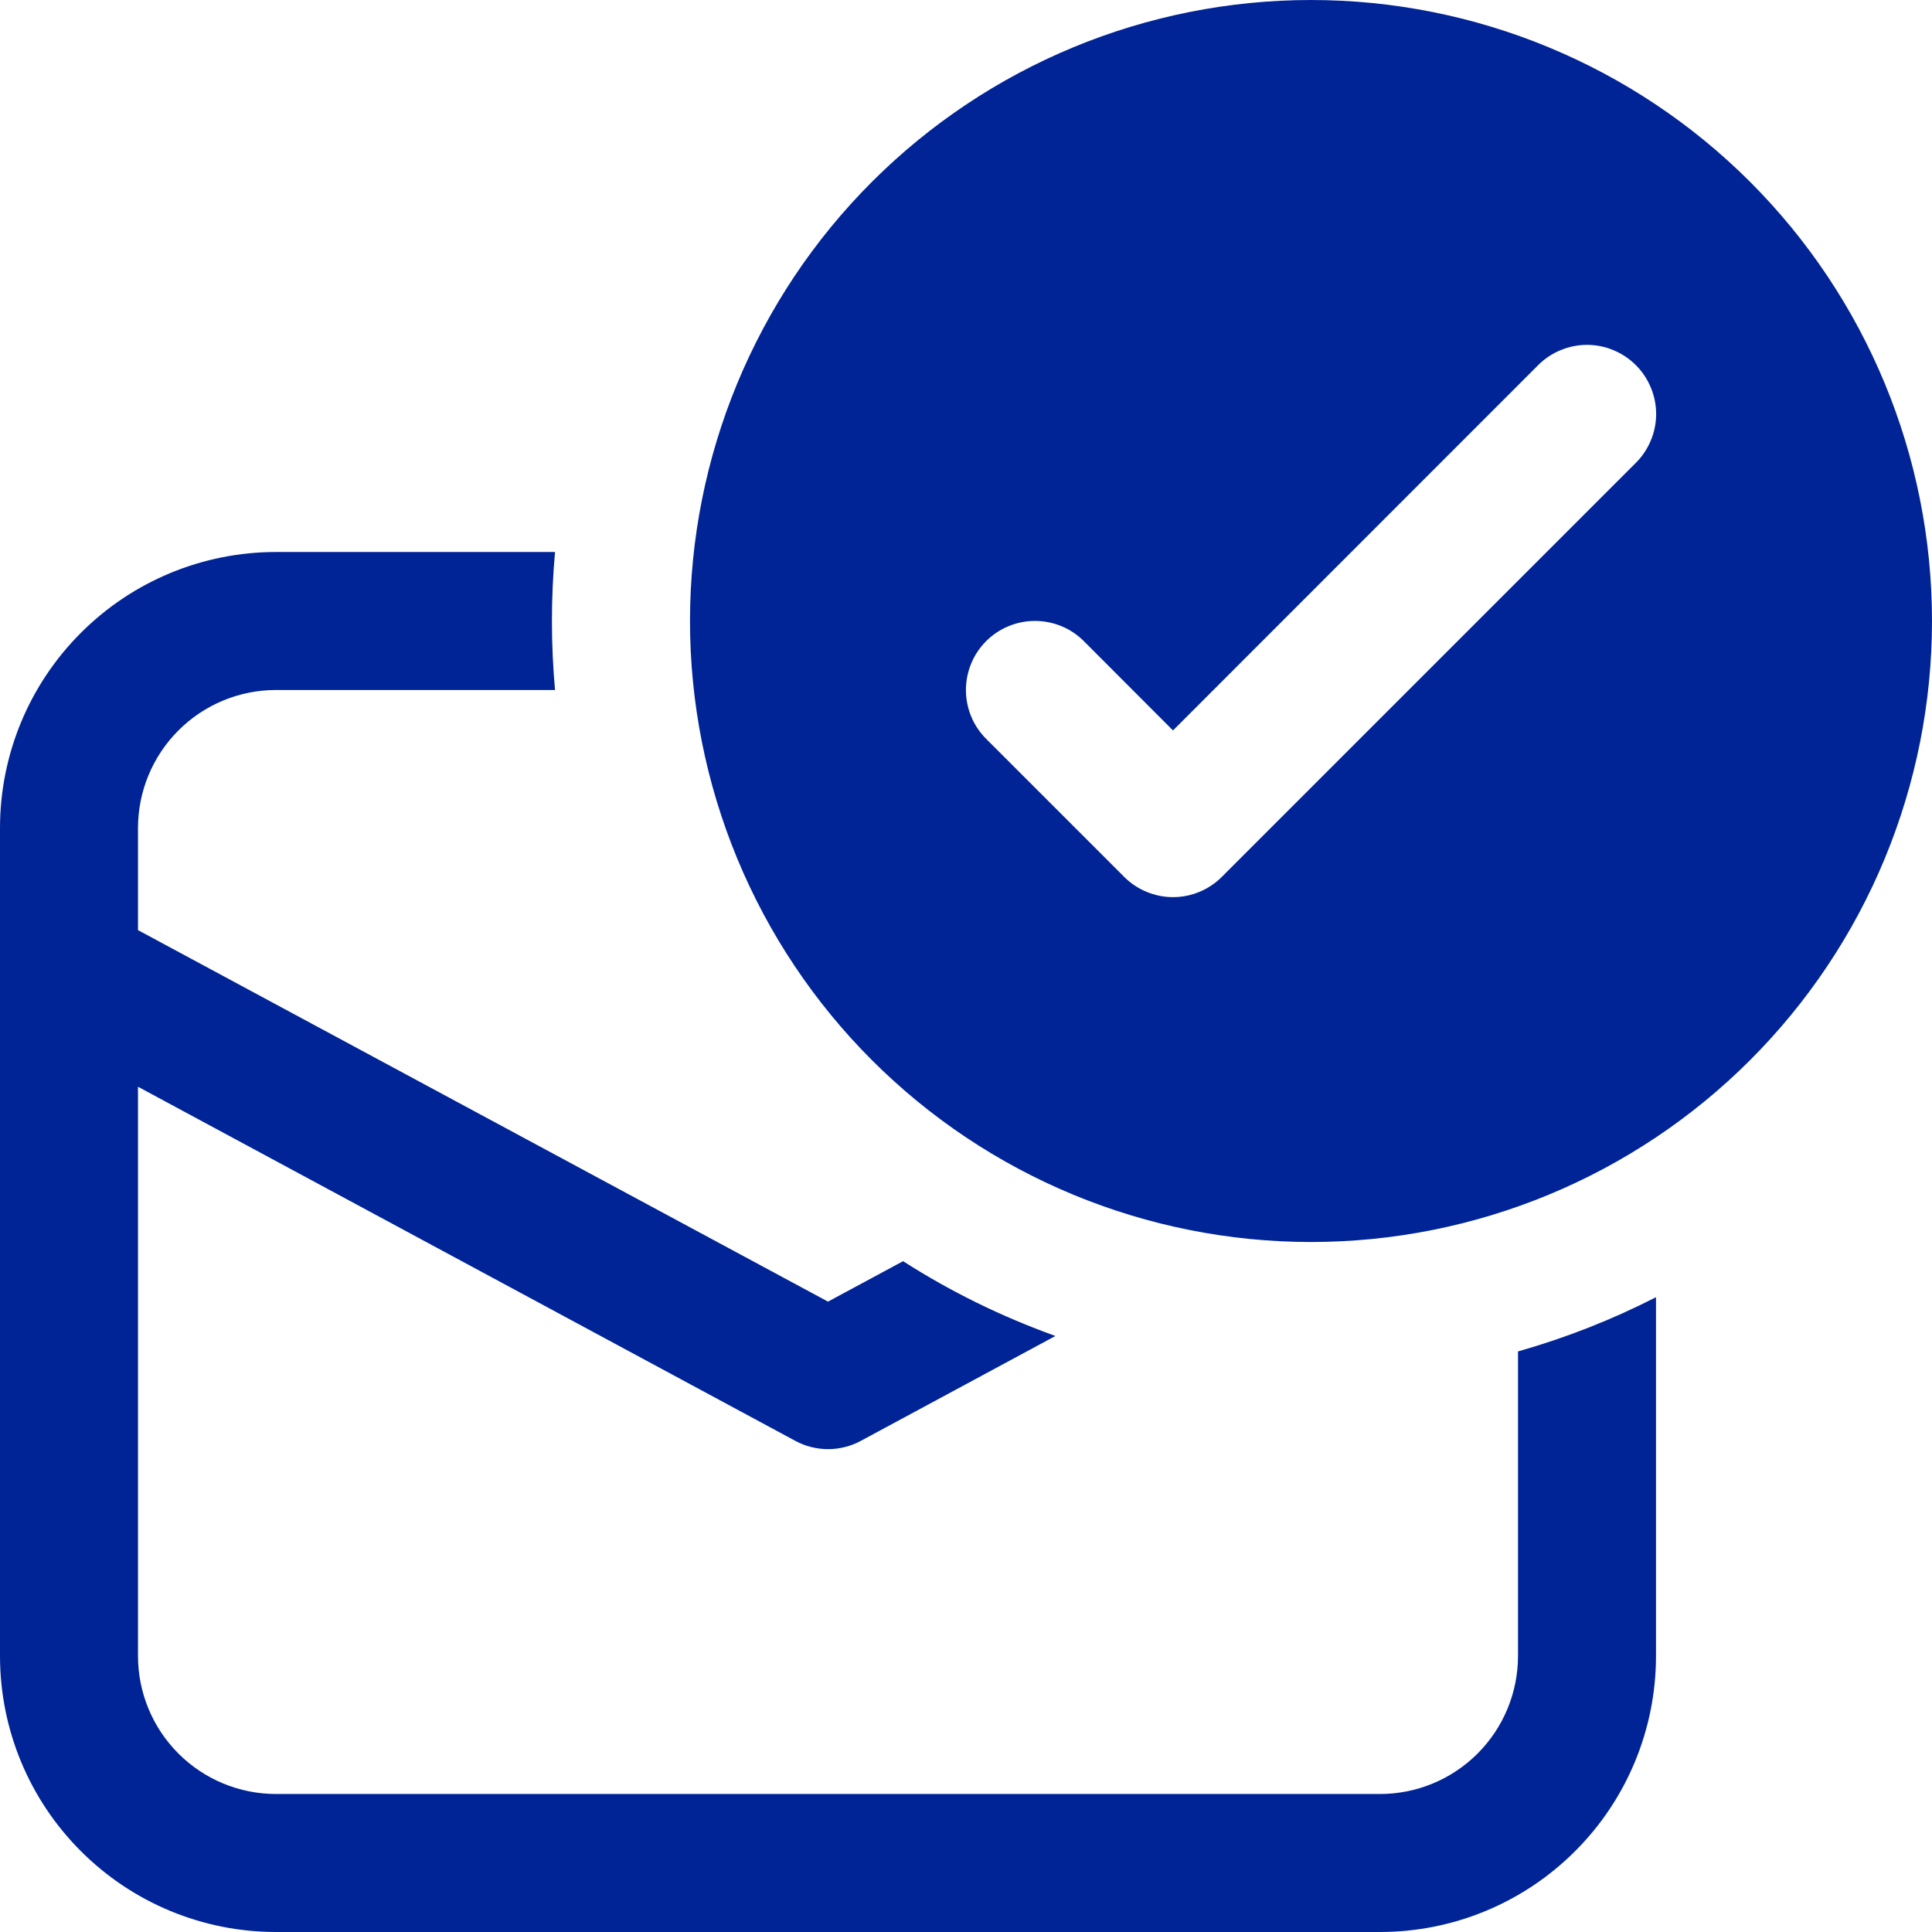 <?xml version="1.0" encoding="UTF-8"?> <svg xmlns="http://www.w3.org/2000/svg" width="28" height="28" viewBox="0 0 28 28" fill="none"><path d="M28 9C28 10.182 27.767 11.352 27.315 12.444C26.863 13.536 26.2 14.528 25.364 15.364C24.528 16.2 23.536 16.863 22.444 17.315C21.352 17.767 20.182 18 19 18C17.818 18 16.648 17.767 15.556 17.315C14.464 16.863 13.472 16.2 12.636 15.364C11.8 14.528 11.137 13.536 10.685 12.444C10.233 11.352 10 10.182 10 9C10 6.613 10.948 4.324 12.636 2.636C14.324 0.948 16.613 0 19 0C21.387 0 23.676 0.948 25.364 2.636C27.052 4.324 28 6.613 28 9ZM23.708 5.292C23.615 5.199 23.505 5.125 23.383 5.075C23.262 5.024 23.131 4.998 23 4.998C22.869 4.998 22.738 5.024 22.617 5.075C22.495 5.125 22.385 5.199 22.292 5.292L17 10.586L15.708 9.292C15.615 9.199 15.505 9.125 15.383 9.075C15.262 9.025 15.132 8.999 15 8.999C14.868 8.999 14.738 9.025 14.617 9.075C14.495 9.125 14.385 9.199 14.292 9.292C14.199 9.385 14.125 9.495 14.075 9.617C14.025 9.738 13.999 9.869 13.999 10C13.999 10.132 14.025 10.262 14.075 10.383C14.125 10.505 14.199 10.615 14.292 10.708L16.292 12.708C16.385 12.801 16.495 12.875 16.617 12.925C16.738 12.976 16.869 13.002 17 13.002C17.131 13.002 17.262 12.976 17.383 12.925C17.505 12.875 17.615 12.801 17.708 12.708L23.708 6.708C23.801 6.615 23.875 6.505 23.925 6.383C23.976 6.262 24.002 6.132 24.002 6C24.002 5.868 23.976 5.738 23.925 5.617C23.875 5.495 23.801 5.385 23.708 5.292ZM22 24V19.586C22.699 19.387 23.365 19.125 24 18.8V24C24 25.061 23.579 26.078 22.828 26.828C22.078 27.579 21.061 28 20 28H4C2.939 28 1.922 27.579 1.172 26.828C0.421 26.078 0 25.061 0 24V12C0 10.939 0.421 9.922 1.172 9.172C1.922 8.421 2.939 8 4 8H8.044C7.984 8.665 7.984 9.335 8.044 10H4C3.47 10 2.961 10.211 2.586 10.586C2.211 10.961 2 11.47 2 12V13.48L12 18.864L13.088 18.278C13.777 18.719 14.513 19.081 15.296 19.362L12.476 20.882C12.33 20.961 12.167 21.002 12.001 21.002C11.835 21.002 11.672 20.961 11.526 20.882L2 15.75V24C2 24.53 2.211 25.039 2.586 25.414C2.961 25.789 3.47 26 4 26H20C20.53 26 21.039 25.789 21.414 25.414C21.789 25.039 22 24.53 22 24Z" fill="#002496"></path></svg> 